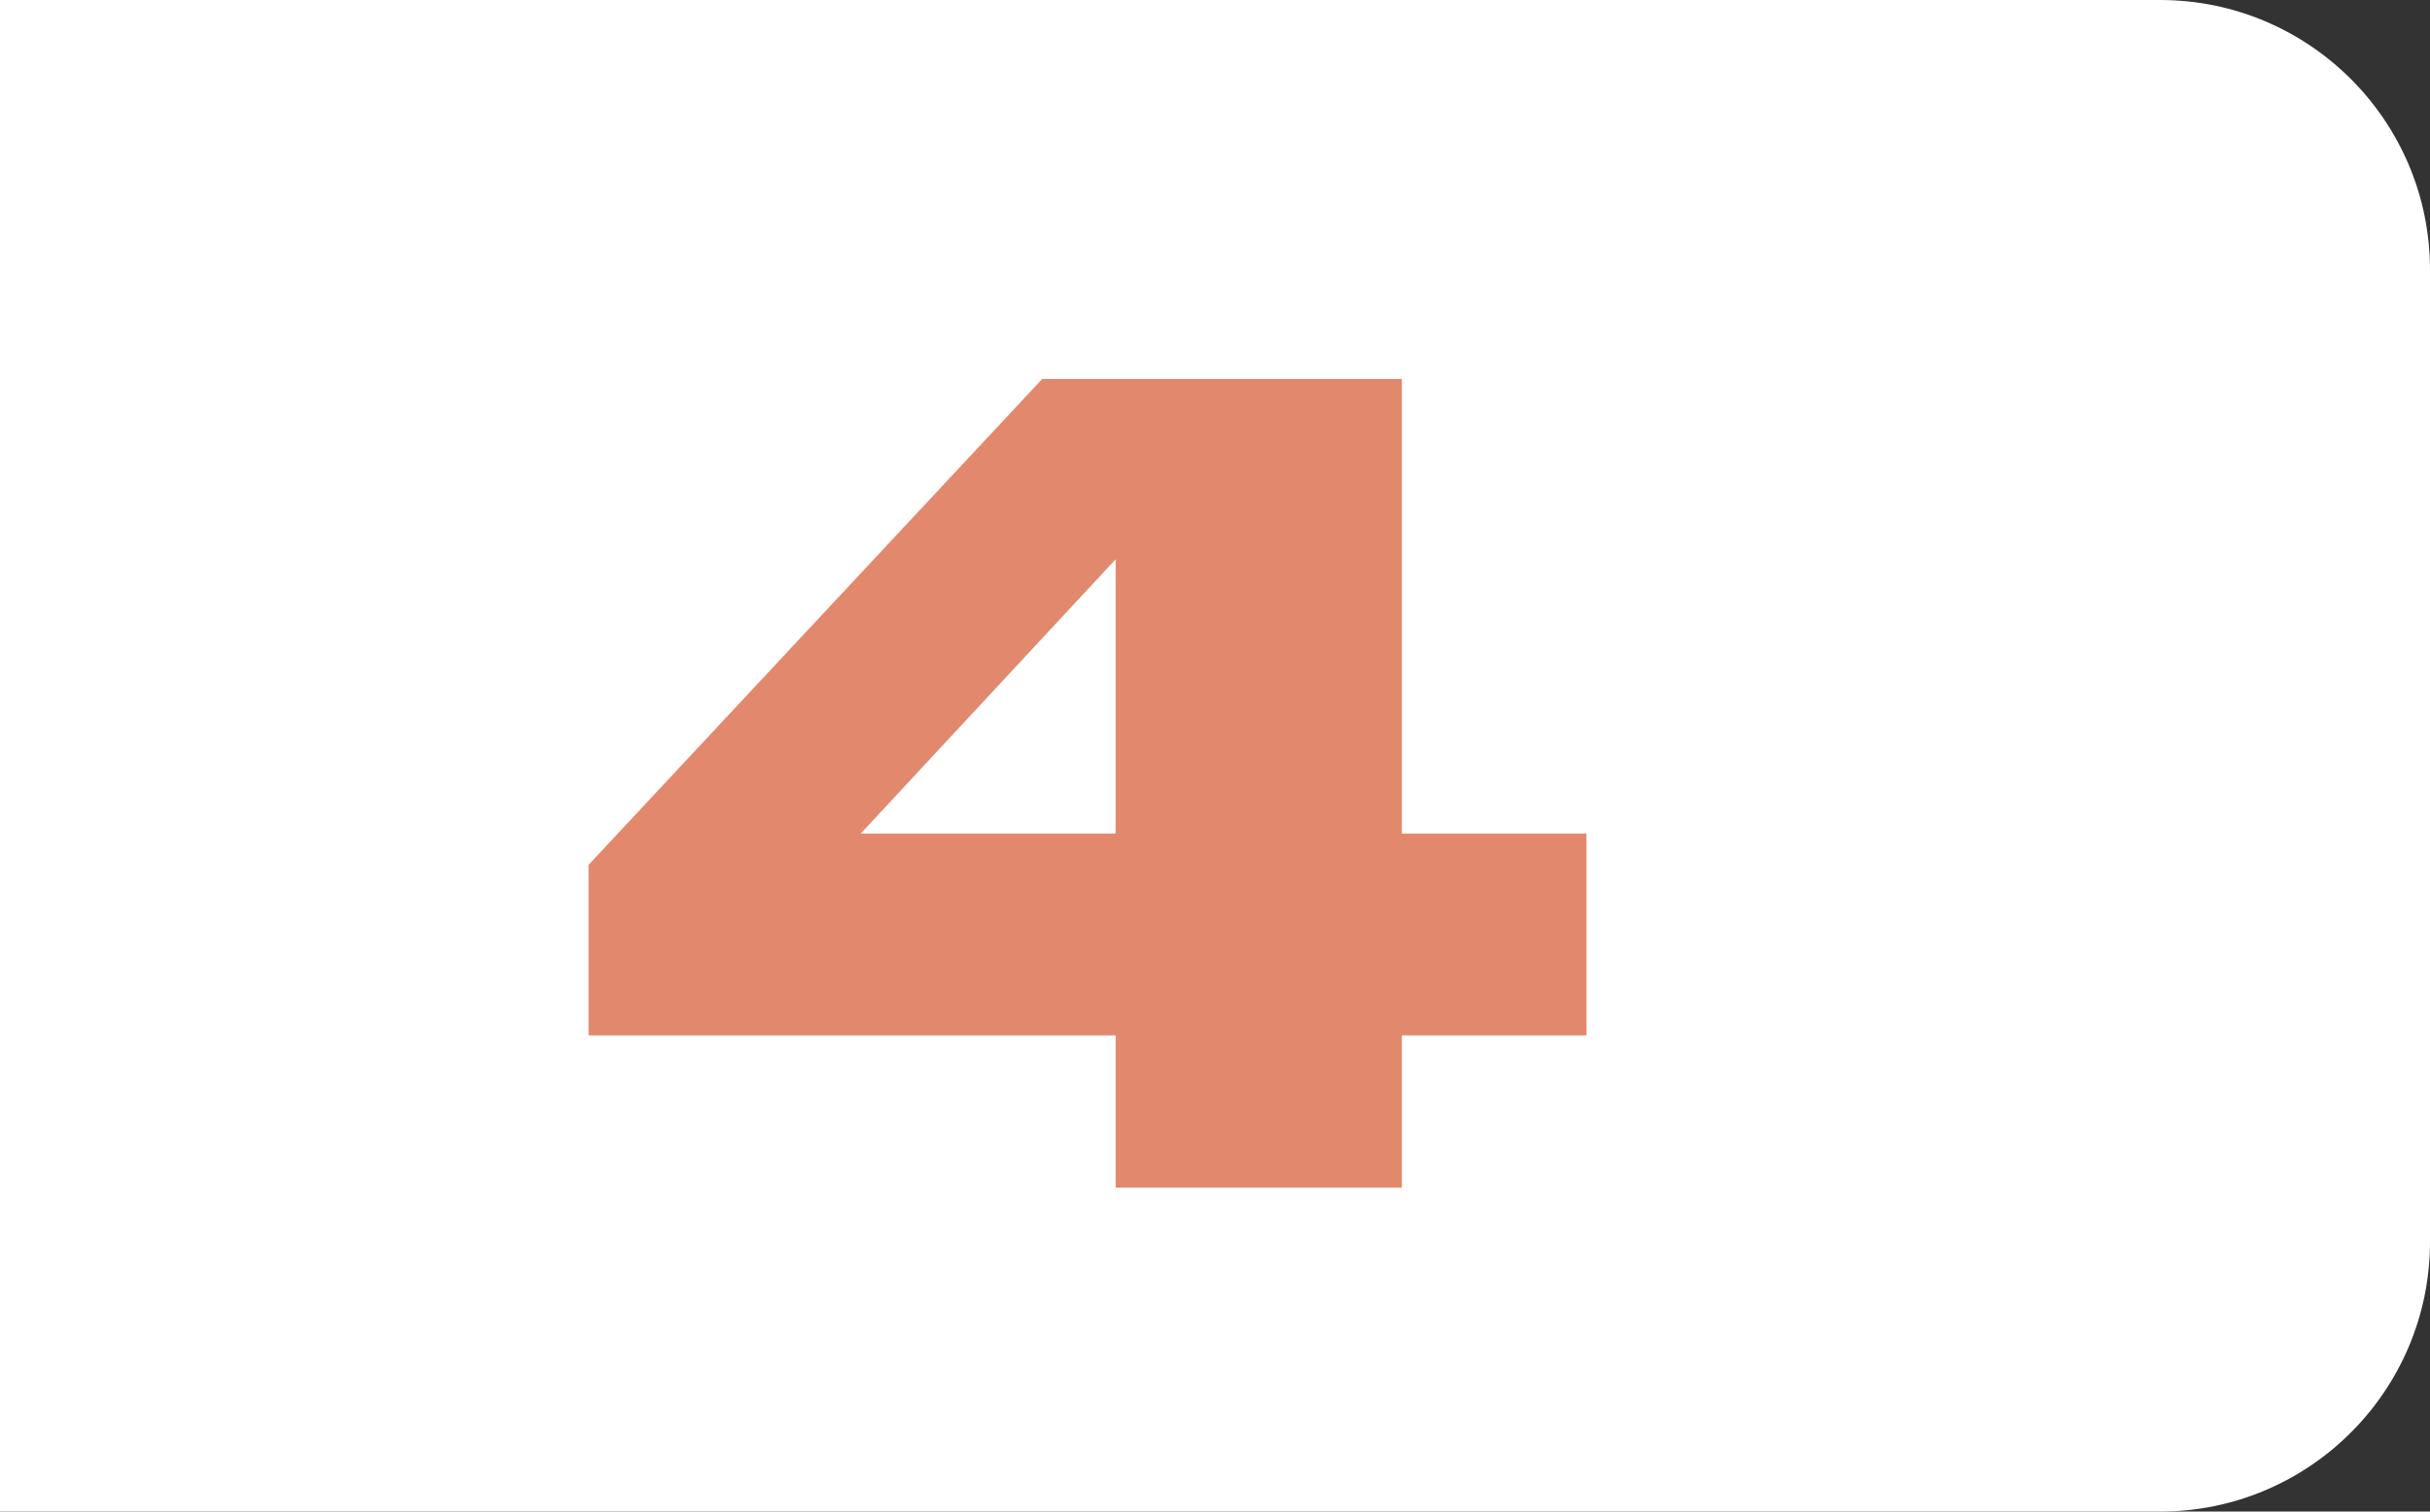 <?xml version="1.0" encoding="UTF-8"?> <svg xmlns="http://www.w3.org/2000/svg" width="45" height="28" viewBox="0 0 45 28" fill="none"><rect x="0" y="0" width="45" height="28" fill="#333333" stroke="none"/> <path d="M0 0H40C42.761 0 45 2.239 45 5V23C45 25.761 42.761 28 40 28H0V0Z" fill="white"></path> <path d="M10.9 19.18H20.66V22H25.96V19.18H29.38V15.44H25.96V7.02H19.3L10.9 16.02V19.18ZM20.66 15.44H15.94L20.66 10.36V15.44Z" fill="#E2886D"></path> </svg> 